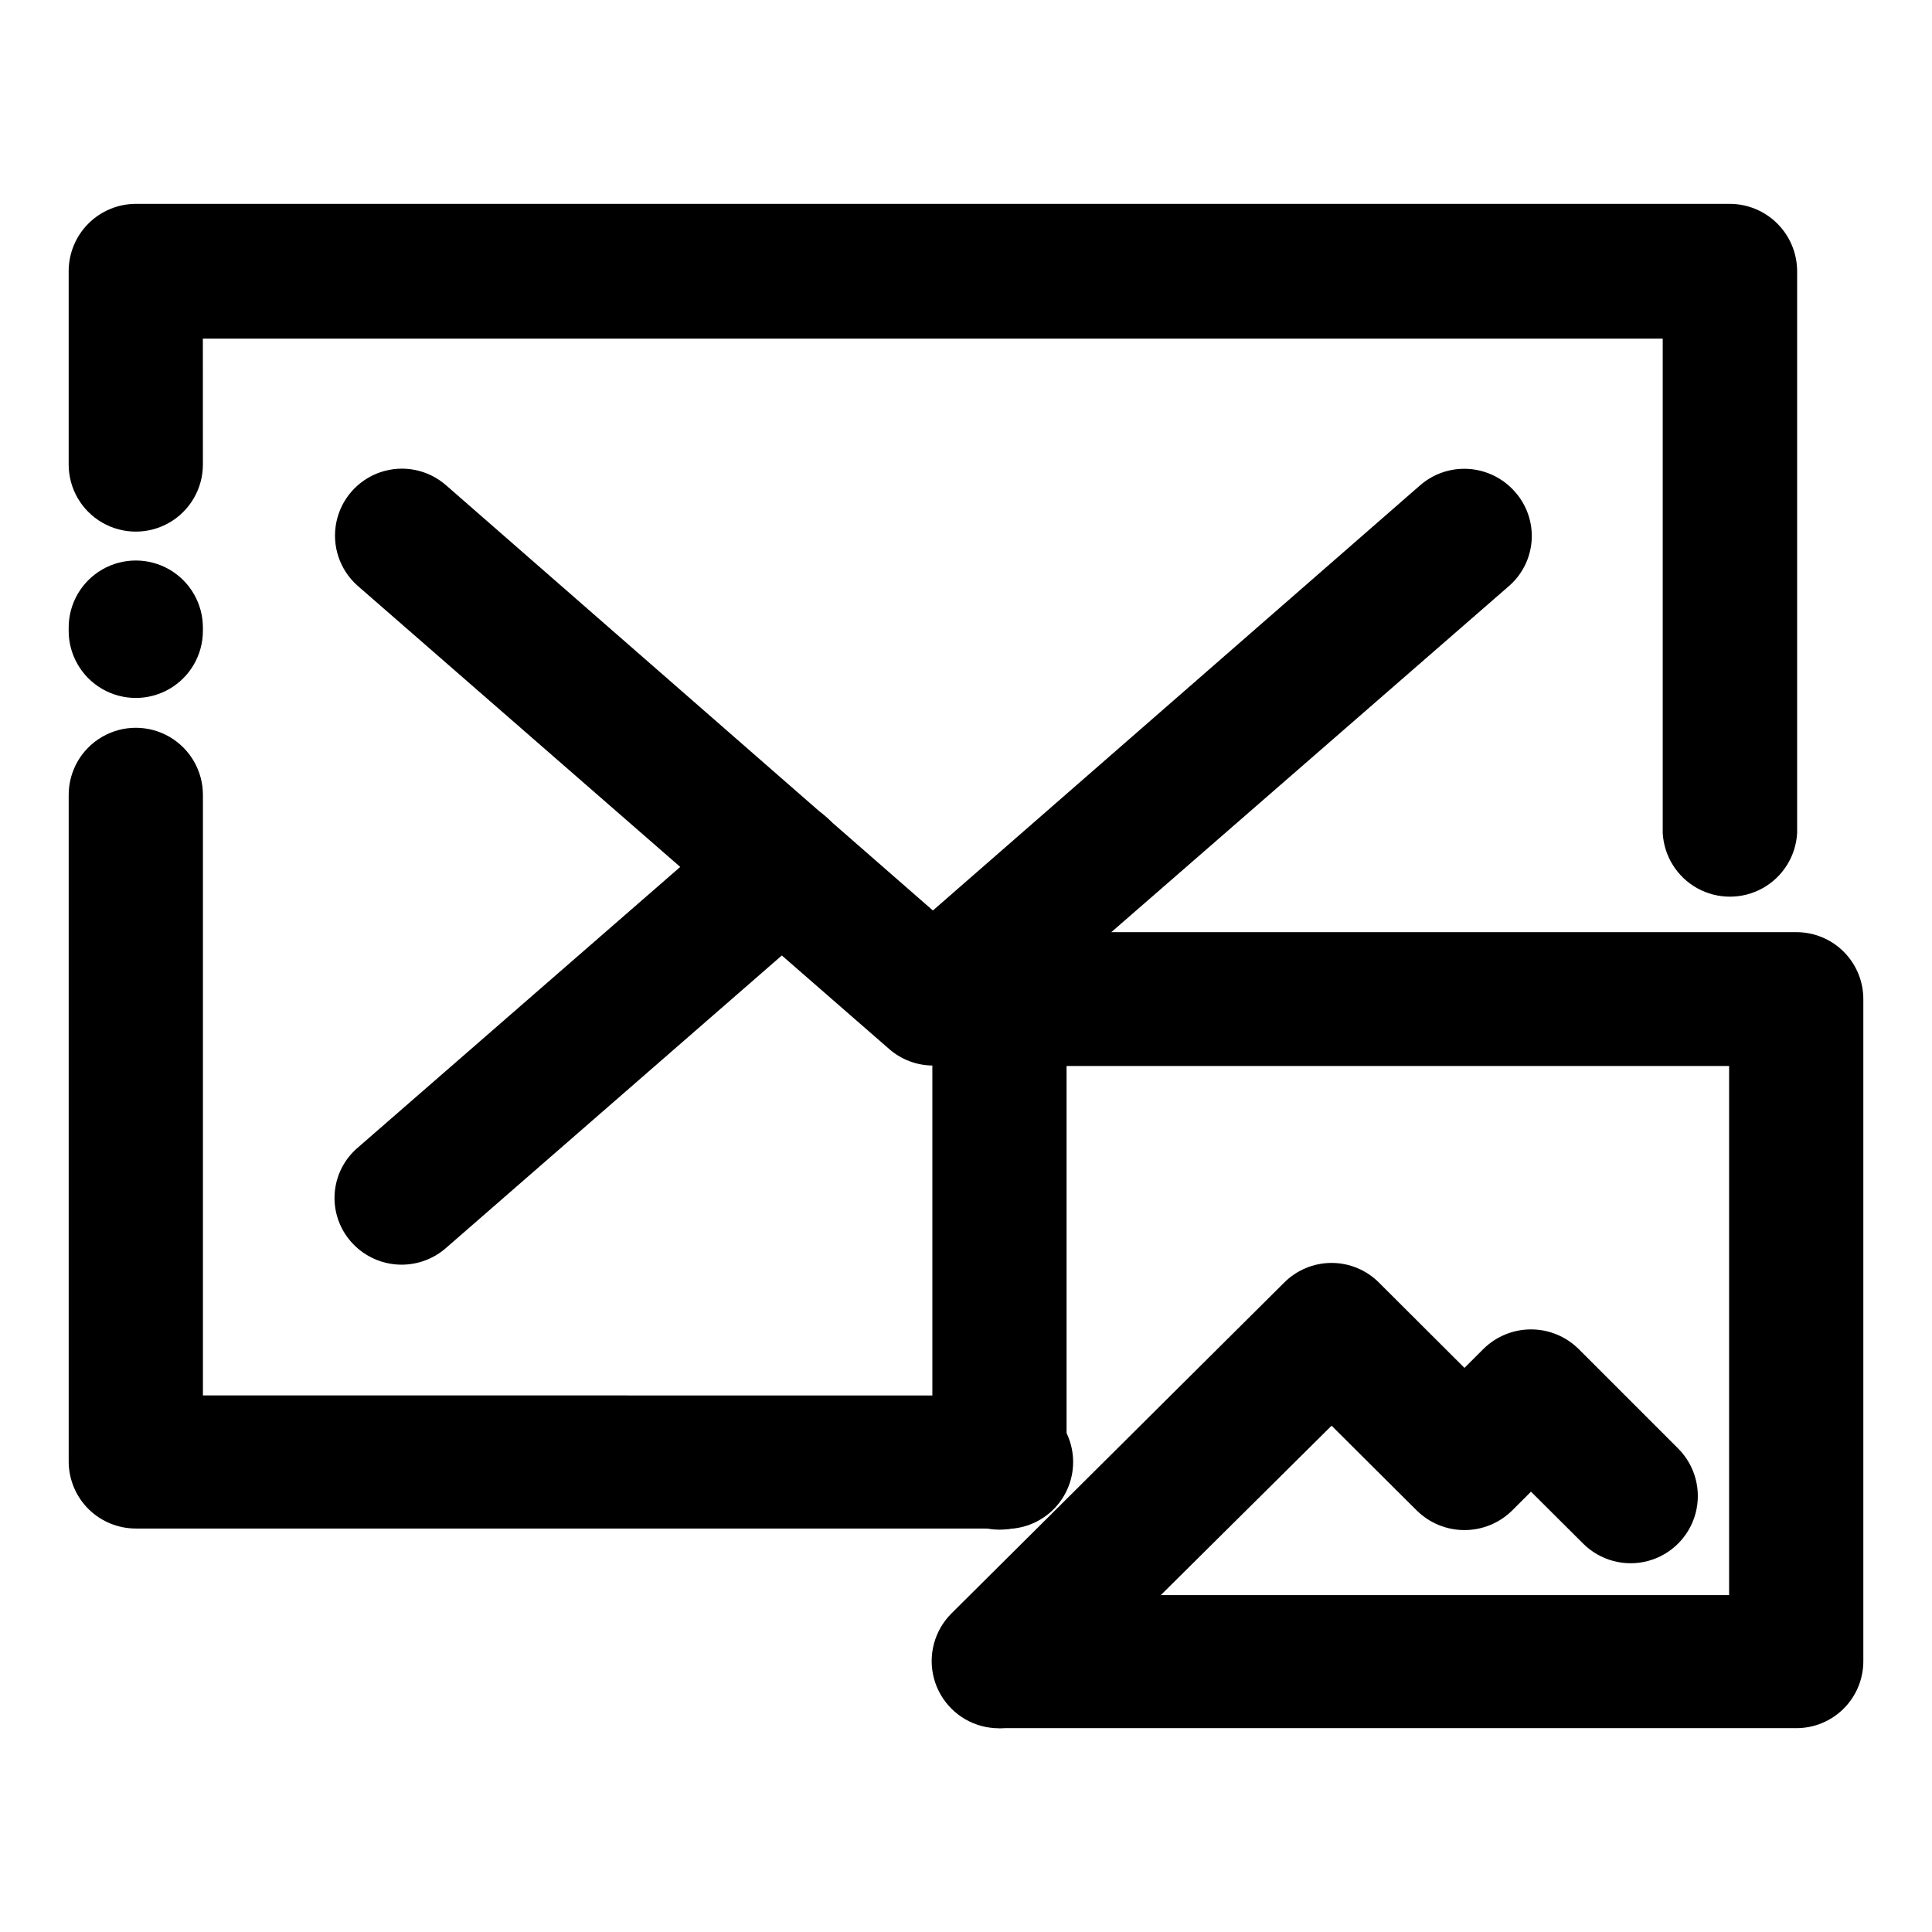 <?xml version="1.0" encoding="UTF-8"?>
<!-- Uploaded to: SVG Find, www.svgrepo.com, Generator: SVG Find Mixer Tools -->
<svg fill="#000000" width="800px" height="800px" version="1.1" viewBox="144 144 512 512" xmlns="http://www.w3.org/2000/svg">
 <g>
  <path d="m408.77 513.81c5.004-0.535 9.996 1.078 13.742 4.445 3.742 3.363 5.879 8.156 5.879 13.188s-2.137 9.828-5.879 13.191c-3.746 3.363-8.738 4.981-13.742 4.441h-228.73c-4.672 0.016-9.164-1.812-12.504-5.082-3.336-3.273-5.25-7.727-5.332-12.398v-176.94c0-6.356 3.391-12.227 8.895-15.402 5.5-3.176 12.281-3.176 17.785 0 5.5 3.176 8.891 9.047 8.891 15.402v159.15zm-211-202.63c0 6.356-3.391 12.227-8.891 15.402-5.504 3.176-12.285 3.176-17.785 0-5.504-3.176-8.895-9.047-8.895-15.402v-0.855c0-6.356 3.391-12.227 8.895-15.402 5.5-3.176 12.281-3.176 17.785 0 5.5 3.176 8.891 9.047 8.891 15.402zm0-44.082c0 6.356-3.391 12.227-8.891 15.402-5.504 3.176-12.285 3.176-17.785 0-5.504-3.176-8.895-9.047-8.895-15.402v-51.289c0.016-4.719 1.898-9.242 5.242-12.578 3.344-3.332 7.871-5.207 12.594-5.207h422.34c4.727 0 9.262 1.871 12.609 5.203 3.352 3.332 5.25 7.856 5.277 12.582v148.93c-0.328 6.141-3.793 11.676-9.168 14.656-5.379 2.977-11.91 2.977-17.285 0-5.379-2.981-8.84-8.516-9.168-14.656v-130.99h-386.88z"/>
  <path d="m238.78 299.24c-4.754-4.195-6.906-10.605-5.652-16.816 1.258-6.215 5.731-11.285 11.738-13.301 6.008-2.019 12.637-0.68 17.391 3.516l128.97 112.65 129.03-112.6c3.551-3.133 8.203-4.723 12.93-4.418 4.727 0.301 9.137 2.473 12.262 6.027 3.176 3.543 4.781 8.223 4.449 12.969-0.332 4.75-2.574 9.156-6.215 12.223l-140.66 122.43c-3.234 2.871-7.41 4.457-11.738 4.457-4.324 0-8.5-1.586-11.738-4.457z"/>
  <path d="m339.54 360.45c4.742-4.176 11.352-5.504 17.34-3.484 5.988 2.019 10.441 7.078 11.688 13.273 1.246 6.195-0.91 12.586-5.652 16.762l-100.76 87.762v0.004c-3.57 3.109-8.234 4.672-12.961 4.344-4.727-0.332-9.125-2.531-12.23-6.109-3.07-3.523-4.609-8.133-4.269-12.797 0.34-4.664 2.531-9 6.086-12.039z"/>
  <path d="m408.77 601.98c-5.856-0.629-11.016-4.117-13.777-9.32-2.762-5.199-2.762-11.43 0-16.629 2.762-5.199 7.922-8.691 13.777-9.316h193.46v-140.21h-175.58v105.09c0 6.356-3.387 12.227-8.891 15.402-5.504 3.176-12.281 3.176-17.785 0-5.5-3.176-8.891-9.047-8.891-15.402v-122.78c-0.027-4.707 1.824-9.234 5.144-12.57 3.316-3.34 7.832-5.215 12.539-5.215h211.2c4.731-0.027 9.273 1.836 12.625 5.176 3.348 3.34 5.223 7.879 5.211 12.609v175.38c0.012 4.731-1.863 9.27-5.211 12.609-3.352 3.34-7.894 5.203-12.625 5.176z"/>
  <path d="m421.31 596.79c-4.5 4.5-11.059 6.258-17.203 4.613-6.148-1.648-10.949-6.449-12.598-12.598-1.645-6.144 0.113-12.703 4.613-17.203l88.164-87.664c3.332-3.359 7.867-5.25 12.598-5.25 4.731 0 9.262 1.891 12.594 5.25l22.621 22.57 5.039-5.039c3.356-3.309 7.879-5.164 12.594-5.164 4.715 0 9.238 1.855 12.594 5.164l26.402 26.402c4.5 4.496 6.258 11.059 4.609 17.203-1.648 6.148-6.449 10.949-12.594 12.598-6.148 1.645-12.707-0.113-17.207-4.613l-13.805-13.754-5.039 5.039c-3.363 3.297-7.883 5.144-12.594 5.144-4.711 0-9.234-1.848-12.594-5.144l-22.621-22.52z"/>
 </g>
</svg>
